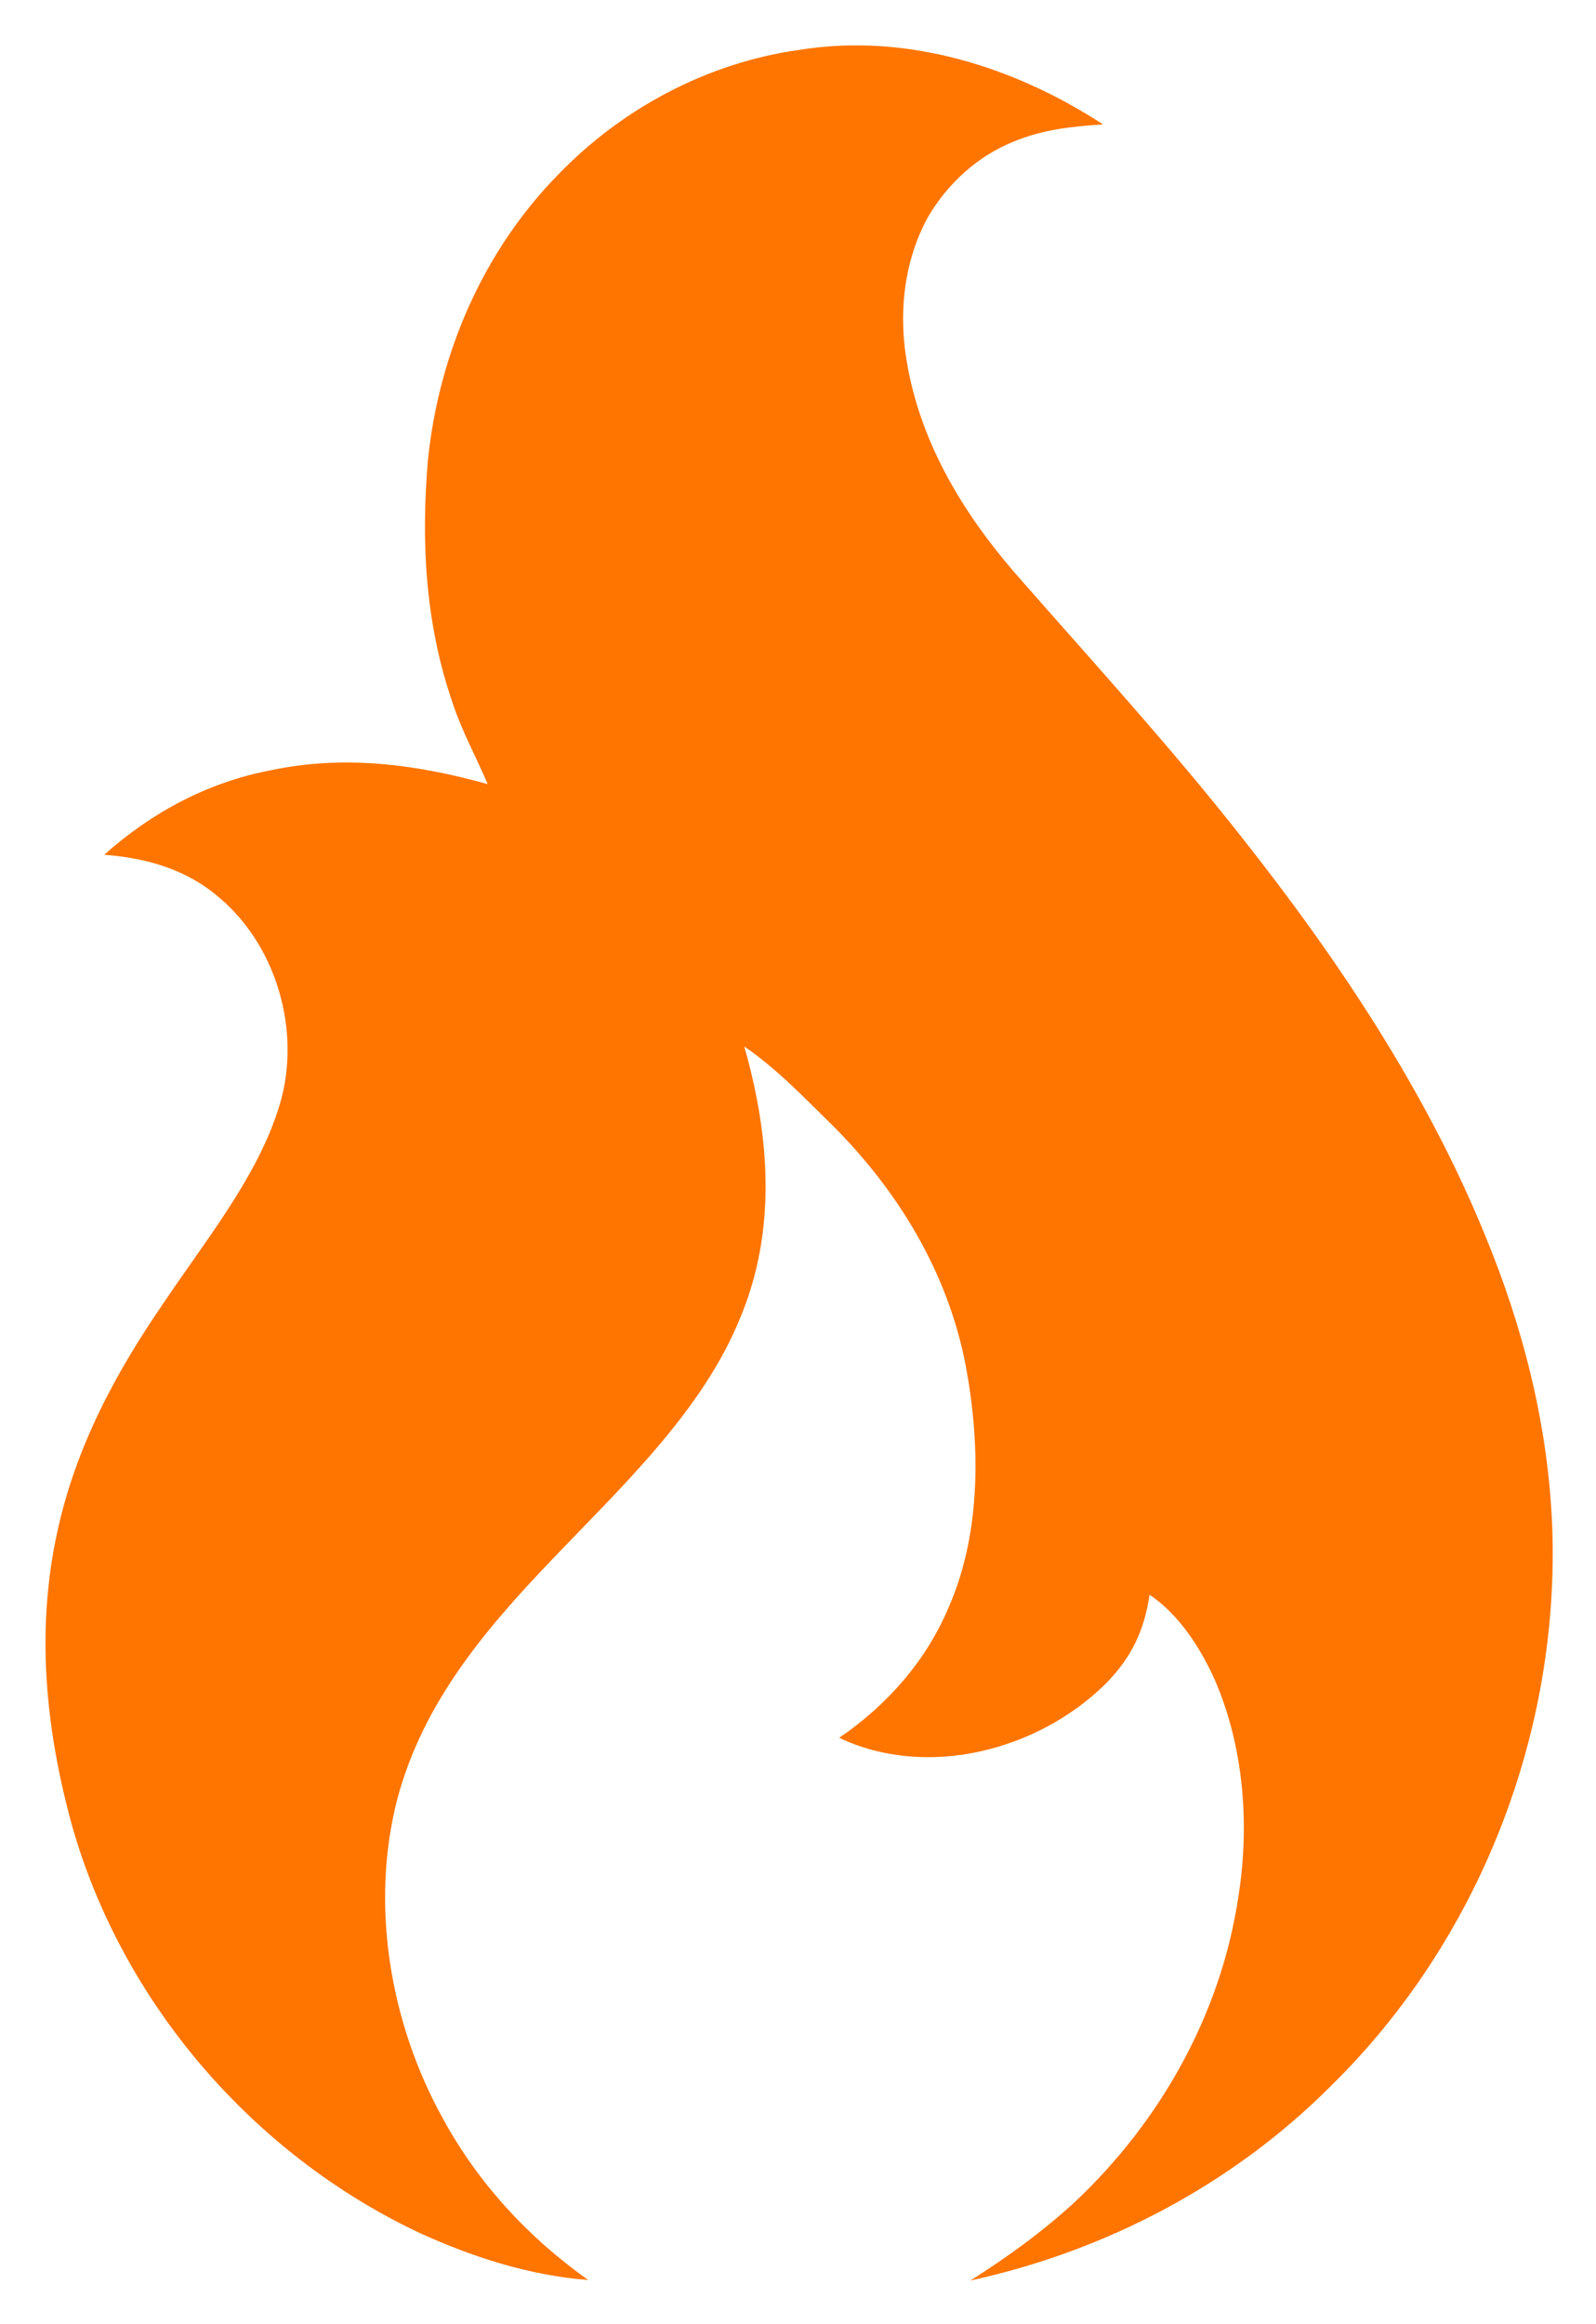 <svg xmlns="http://www.w3.org/2000/svg" role="img" viewBox="265.66 115.66 262.18 381.68"><title>OPENFLAME INC. logo</title><path fill="#fff" d="M0 0h800v600H0V0z"/><path fill="#ff7500" d="M446.86 136.09c-5.15.33-10.07.85-14.87 2.9-5.79 2.36-10.66 6.84-13.82 12.19-4.18 7.52-5 16.51-3.37 24.88 2.38 12.75 9.13 23.89 17.51 33.6 12.65 14.45 25.54 28.49 37.42 43.6 15.75 19.92 30.24 41.64 39.88 65.23 6.25 15.13 10.33 31.09 11.02 47.49 1.39 34.09-11.97 68.36-36.39 92.27-16.13 16.15-36.89 27.04-59.16 31.9 6.08-3.86 11.86-8.02 17.15-12.9 14.15-13.3 24.06-31.02 26.89-50.31 1.84-11.66.86-24.31-3.81-35.22-2.37-5.33-5.89-10.88-10.81-14.19-.86 5.94-3.05 10.45-7.28 14.69-11.08 10.91-29.29 15.64-43.7 8.81 7.89-5.39 14.3-12.64 18.01-21.5 5.36-12.22 5.18-26.89 2.74-39.79-2.95-15.12-10.98-28.4-21.79-39.22-4.62-4.52-9.21-9.36-14.56-13.02 4.21 14.75 5.37 30.25-.71 44.68-6.29 15.45-19.81 27.95-31.15 39.88-10.91 11.41-20.91 23.32-25.1 38.9-4.55 17.45-1.23 36.95 7.47 52.62 5.79 10.61 14.01 19.5 23.85 26.48-9.53-.71-18.99-3.75-27.64-7.7-27.38-12.87-48.86-37.74-57.14-66.89-4.37-15.86-5.98-32.22-2.39-48.42 3.02-13.82 9.51-25.93 17.47-37.49 6.49-9.72 15-20.16 18.65-31.32 4.18-12.06.33-26.75-9.41-35.06-5.38-4.73-12.02-6.62-19.04-7.16 7.8-6.95 16.99-11.89 27.3-13.86 12.08-2.57 23.93-1.01 35.69 2.26-1.91-4.52-4.27-8.74-5.79-13.42-4.47-12.98-5.19-26.45-4-40.05 1.86-17.4 9.06-34.05 21.36-46.61 10.53-10.92 24.58-18.39 39.64-20.49 17.51-2.83 35.25 2.71 49.88 12.24z"/></svg>